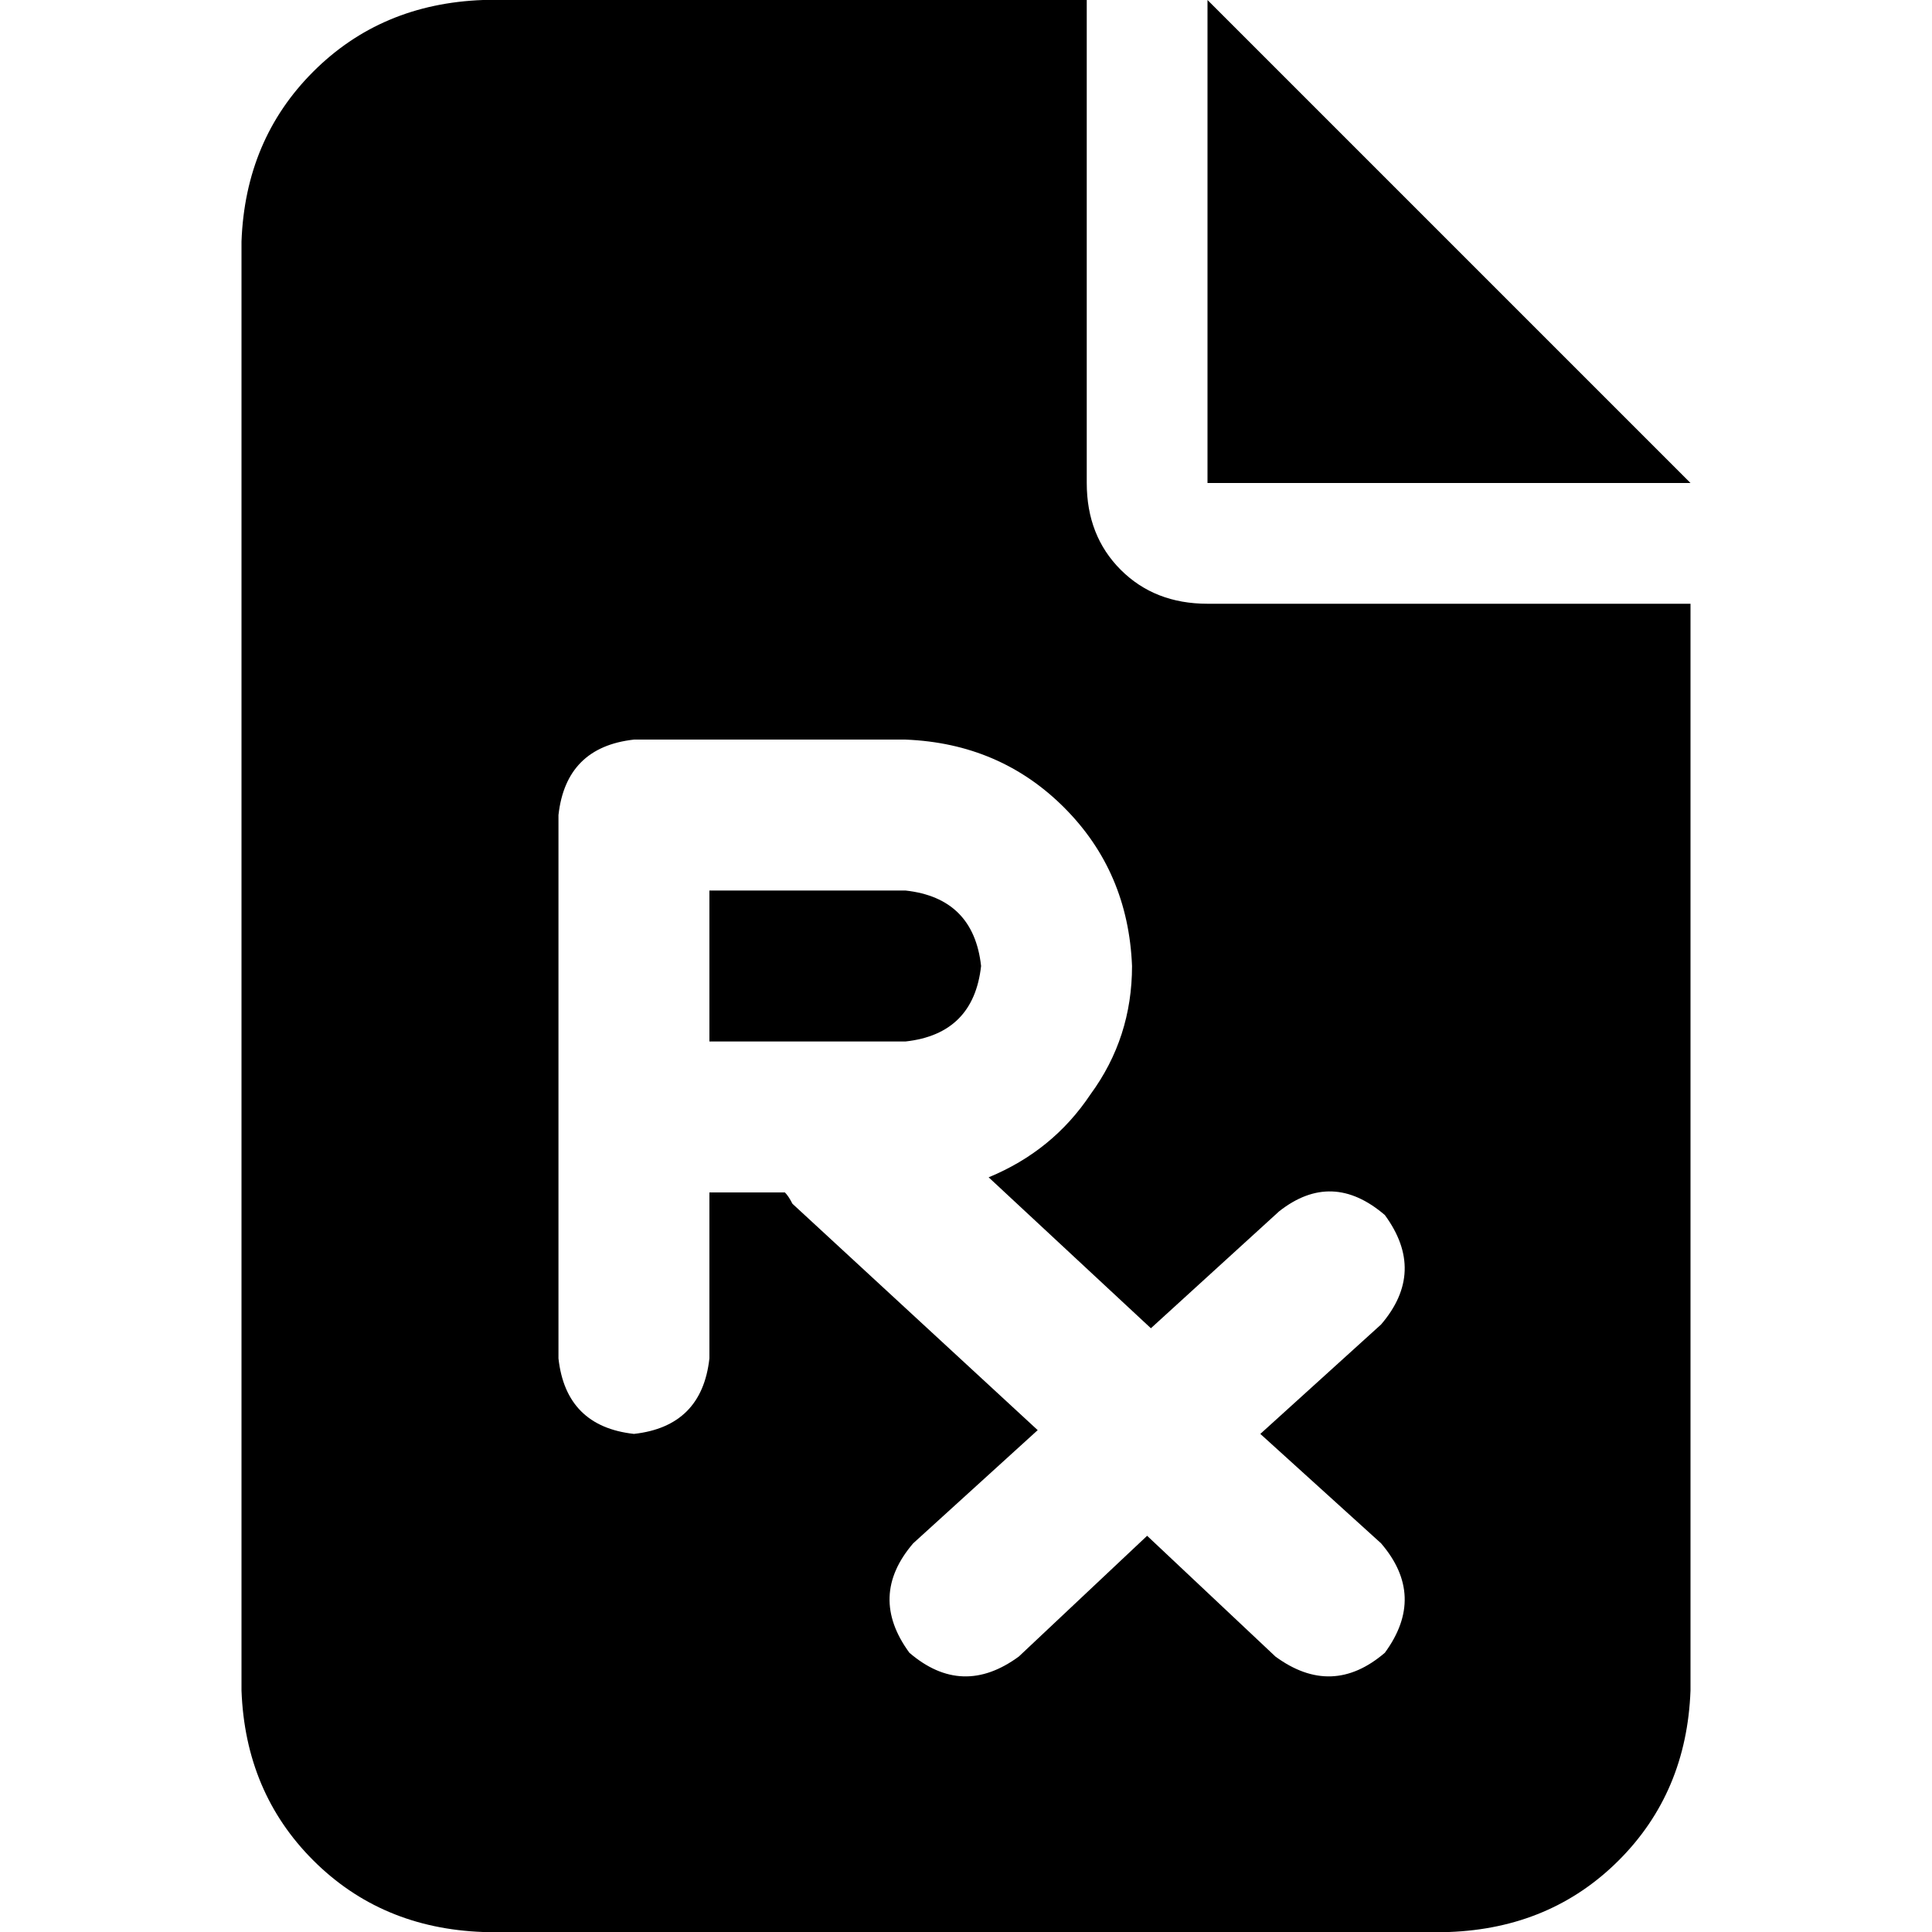 <svg xmlns="http://www.w3.org/2000/svg" viewBox="0 0 512 512">
  <path d="M 128 0 Q 101 1 83 19 L 83 19 L 83 19 Q 65 37 64 64 L 64 448 L 64 448 Q 65 475 83 493 Q 101 511 128 512 L 384 512 L 384 512 Q 411 511 429 493 Q 447 475 448 448 L 448 160 L 448 160 L 320 160 L 320 160 Q 306 160 297 151 Q 288 142 288 128 L 288 0 L 288 0 L 128 0 L 128 0 Z M 320 0 L 320 128 L 320 0 L 320 128 L 448 128 L 448 128 L 320 0 L 320 0 Z M 168 196 L 240 196 L 168 196 L 240 196 Q 265 197 282 214 Q 299 231 300 256 Q 300 275 289 290 Q 279 305 262 312 L 305 352 L 305 352 L 339 321 L 339 321 Q 353 310 367 322 Q 378 337 366 351 L 334 380 L 334 380 L 366 409 L 366 409 Q 378 423 367 438 Q 353 450 338 439 L 304 407 L 304 407 L 270 439 L 270 439 Q 255 450 241 438 Q 230 423 242 409 L 275 379 L 275 379 L 210 319 L 210 319 Q 209 317 208 316 Q 208 316 208 316 L 188 316 L 188 316 L 188 360 L 188 360 Q 186 378 168 380 Q 150 378 148 360 L 148 296 L 148 296 L 148 216 L 148 216 Q 150 198 168 196 L 168 196 Z M 240 276 Q 258 274 260 256 Q 258 238 240 236 L 188 236 L 188 236 L 188 276 L 188 276 L 240 276 L 240 276 Z" />
</svg>